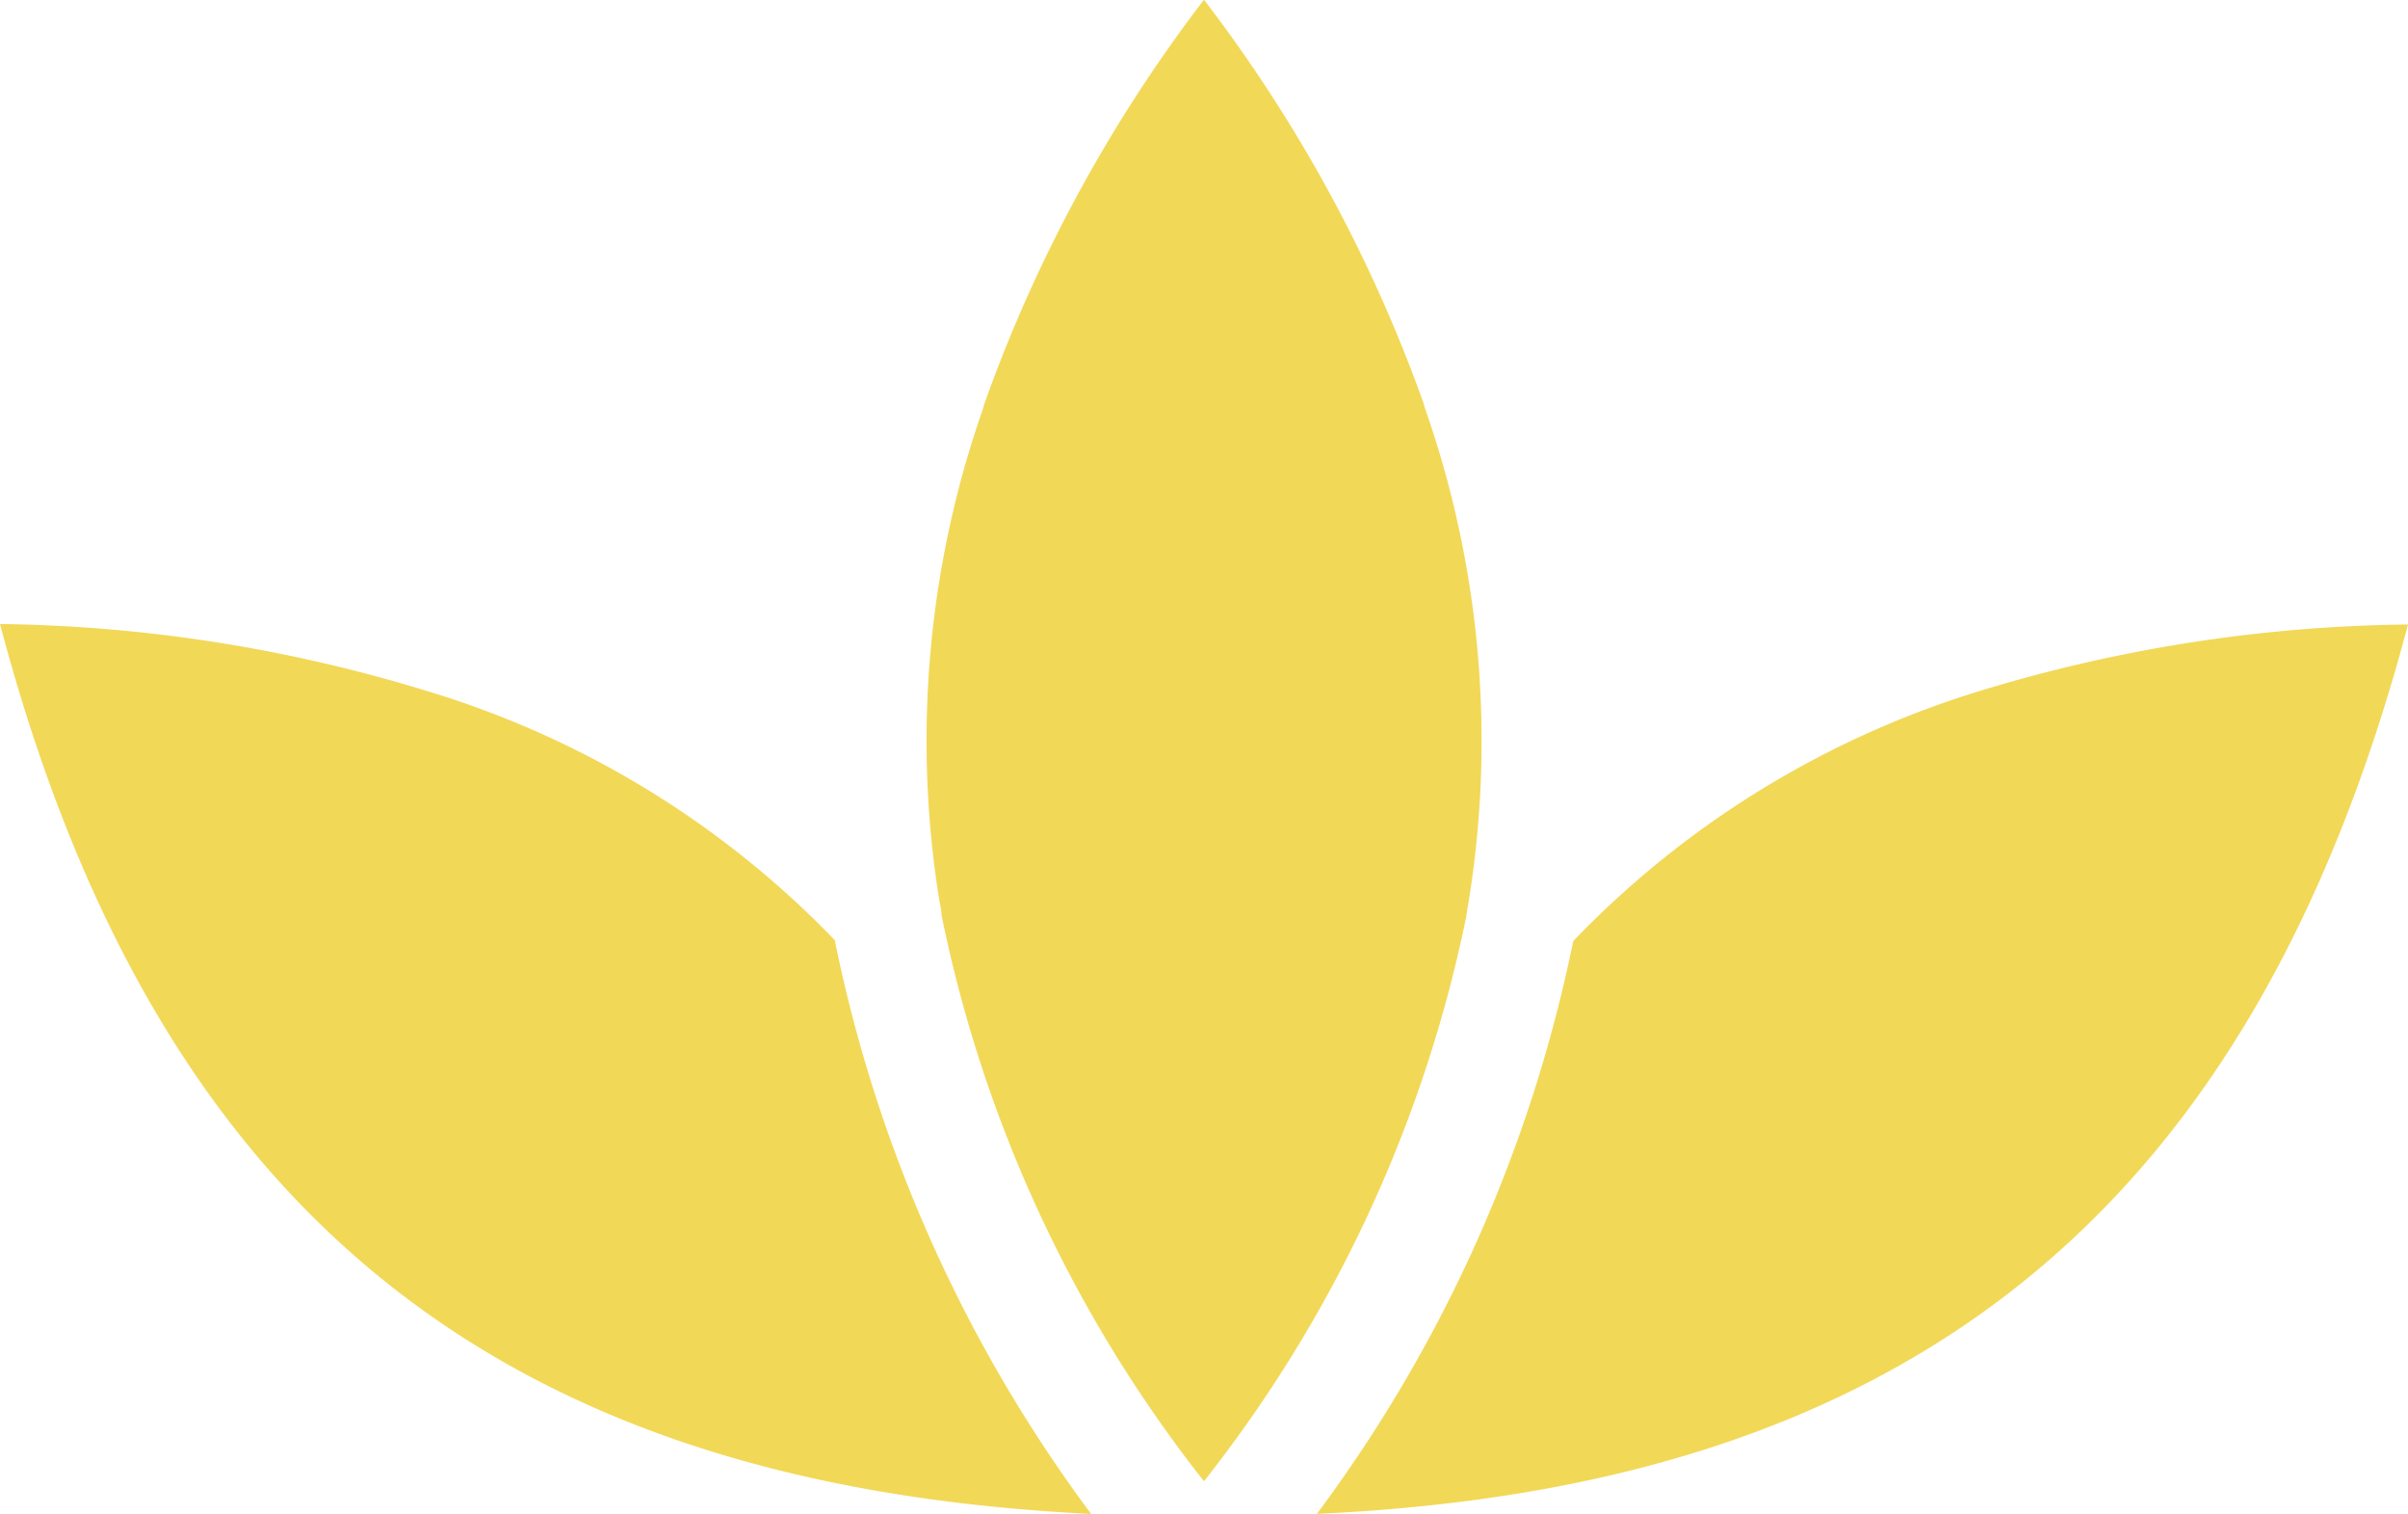 <?xml version="1.0" encoding="UTF-8"?> <svg xmlns="http://www.w3.org/2000/svg" width="40.907" height="25.72" viewBox="0 0 40.907 25.72"><g id="loto" transform="translate(-6 -14.91)"><path id="Trazado_15" data-name="Trazado 15" d="M24.536,42.469a24.432,24.432,0,0,1-4.355-9.749,16.032,16.032,0,0,0-6.912-4.227A25.746,25.746,0,0,0,6,27.35c2.625,9.928,8.4,14.624,18.536,15.119Z" transform="translate(0 -1.838)" fill="#f2d857"></path><path id="Trazado_16" data-name="Trazado 16" d="M24.725,30.463a22.9,22.9,0,0,0,4.457,9.613,22.889,22.889,0,0,0,4.457-9.6v-.017a17.077,17.077,0,0,0-.707-8.625.369.369,0,0,1-.009-.043,25.2,25.2,0,0,0-3.741-6.886A25.2,25.2,0,0,0,25.441,21.8a.369.369,0,0,1-.009.043,17.069,17.069,0,0,0-.741,8.394A1.073,1.073,0,0,1,24.725,30.463Z" transform="translate(-2.729 0)" fill="#f2d857"></path><path id="Trazado_17" data-name="Trazado 17" d="M50.786,27.36a25.758,25.758,0,0,0-7.261,1.125,16.1,16.1,0,0,0-6.92,4.253A24.436,24.436,0,0,1,32.25,42.47c10.116-.46,15.911-5.19,18.536-15.11Z" transform="translate(-3.879 -1.84)" fill="#f2d857"></path></g></svg> 